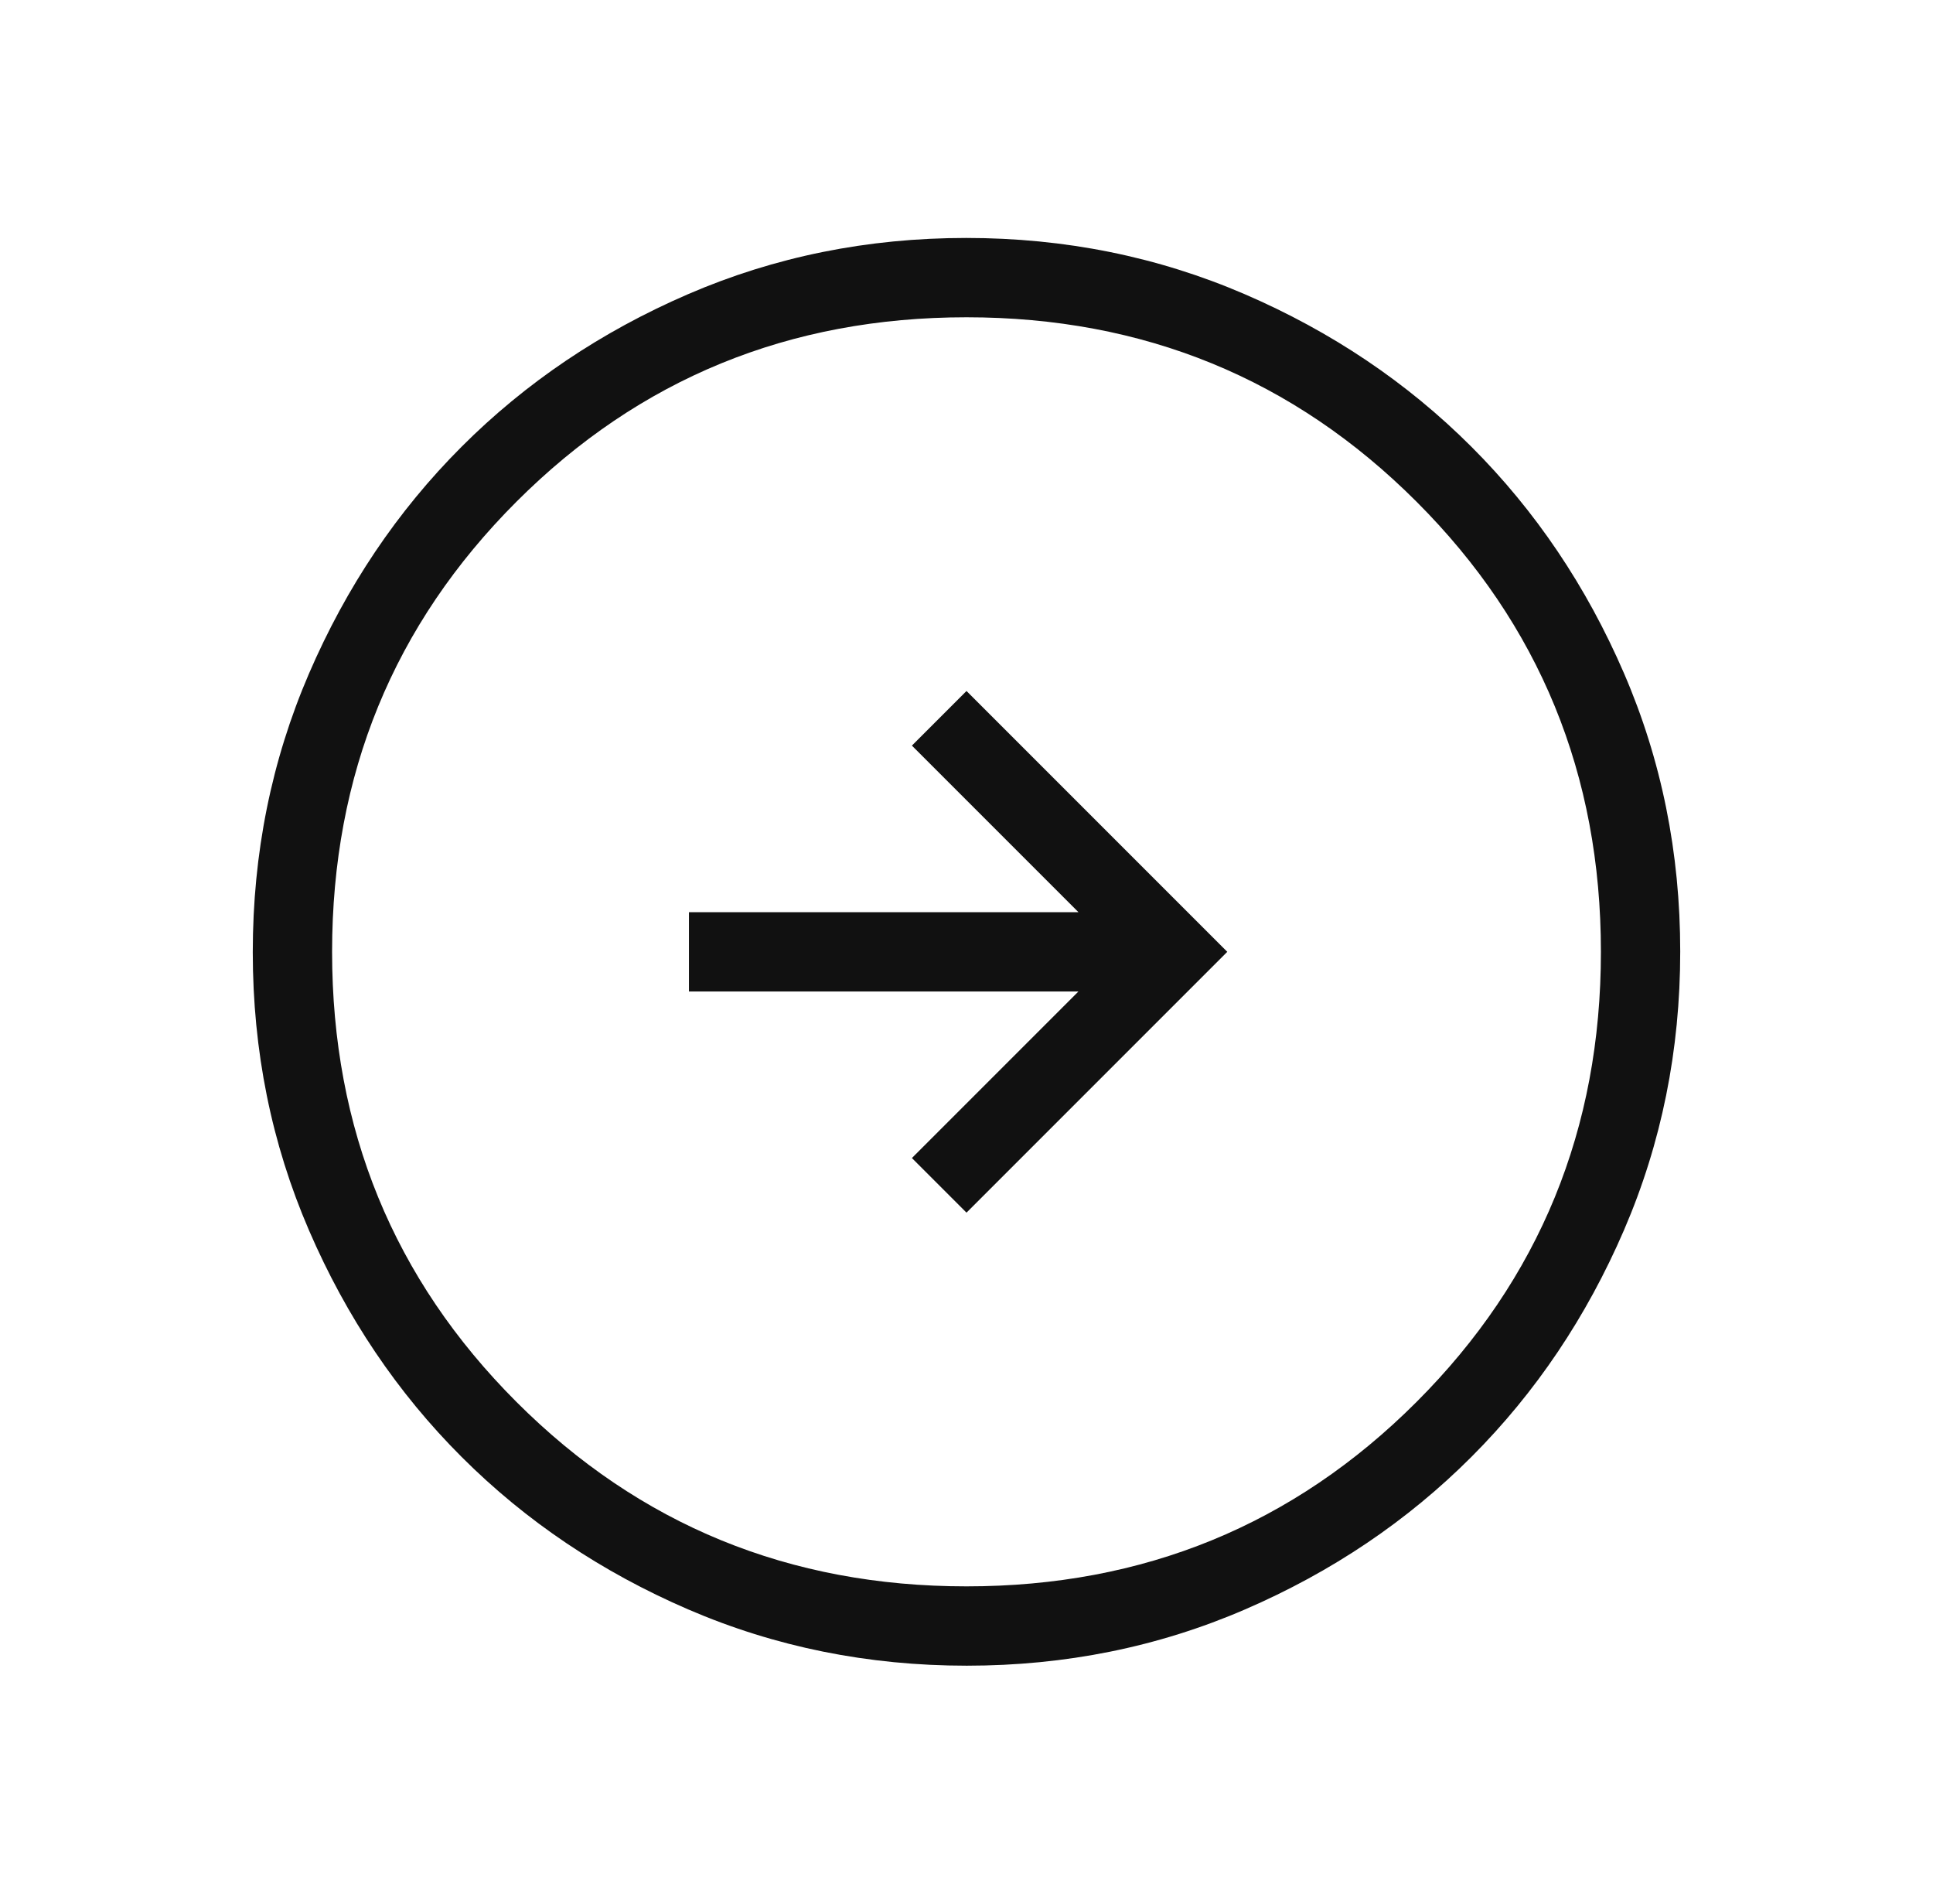<svg width="65" height="64" viewBox="0 0 65 64" fill="none" xmlns="http://www.w3.org/2000/svg">
<path d="M32.5 40.769L41.269 32L32.5 23.231L30.664 25.067L36.264 30.667H23.167V33.333H36.264L30.664 38.933L32.5 40.769ZM32.509 56C29.19 56 26.07 55.37 23.148 54.111C20.227 52.851 17.685 51.142 15.524 48.983C13.363 46.824 11.652 44.284 10.391 41.365C9.13 38.447 8.5 35.328 8.5 32.009C8.5 28.69 9.13 25.57 10.389 22.648C11.649 19.727 13.358 17.185 15.517 15.024C17.676 12.863 20.216 11.152 23.135 9.891C26.053 8.63 29.172 8 32.491 8C35.81 8 38.93 8.63 41.852 9.889C44.773 11.149 47.315 12.858 49.476 15.017C51.637 17.176 53.348 19.716 54.609 22.635C55.87 25.553 56.5 28.672 56.5 31.991C56.5 35.31 55.87 38.43 54.611 41.352C53.351 44.273 51.642 46.815 49.483 48.976C47.324 51.137 44.784 52.848 41.865 54.109C38.947 55.37 35.828 56 32.509 56ZM32.5 53.333C38.456 53.333 43.5 51.267 47.633 47.133C51.767 43 53.833 37.956 53.833 32C53.833 26.044 51.767 21 47.633 16.867C43.5 12.733 38.456 10.667 32.5 10.667C26.544 10.667 21.5 12.733 17.367 16.867C13.233 21 11.167 26.044 11.167 32C11.167 37.956 13.233 43 17.367 47.133C21.5 51.267 26.544 53.333 32.5 53.333Z" fill="#111111"/>
</svg>
